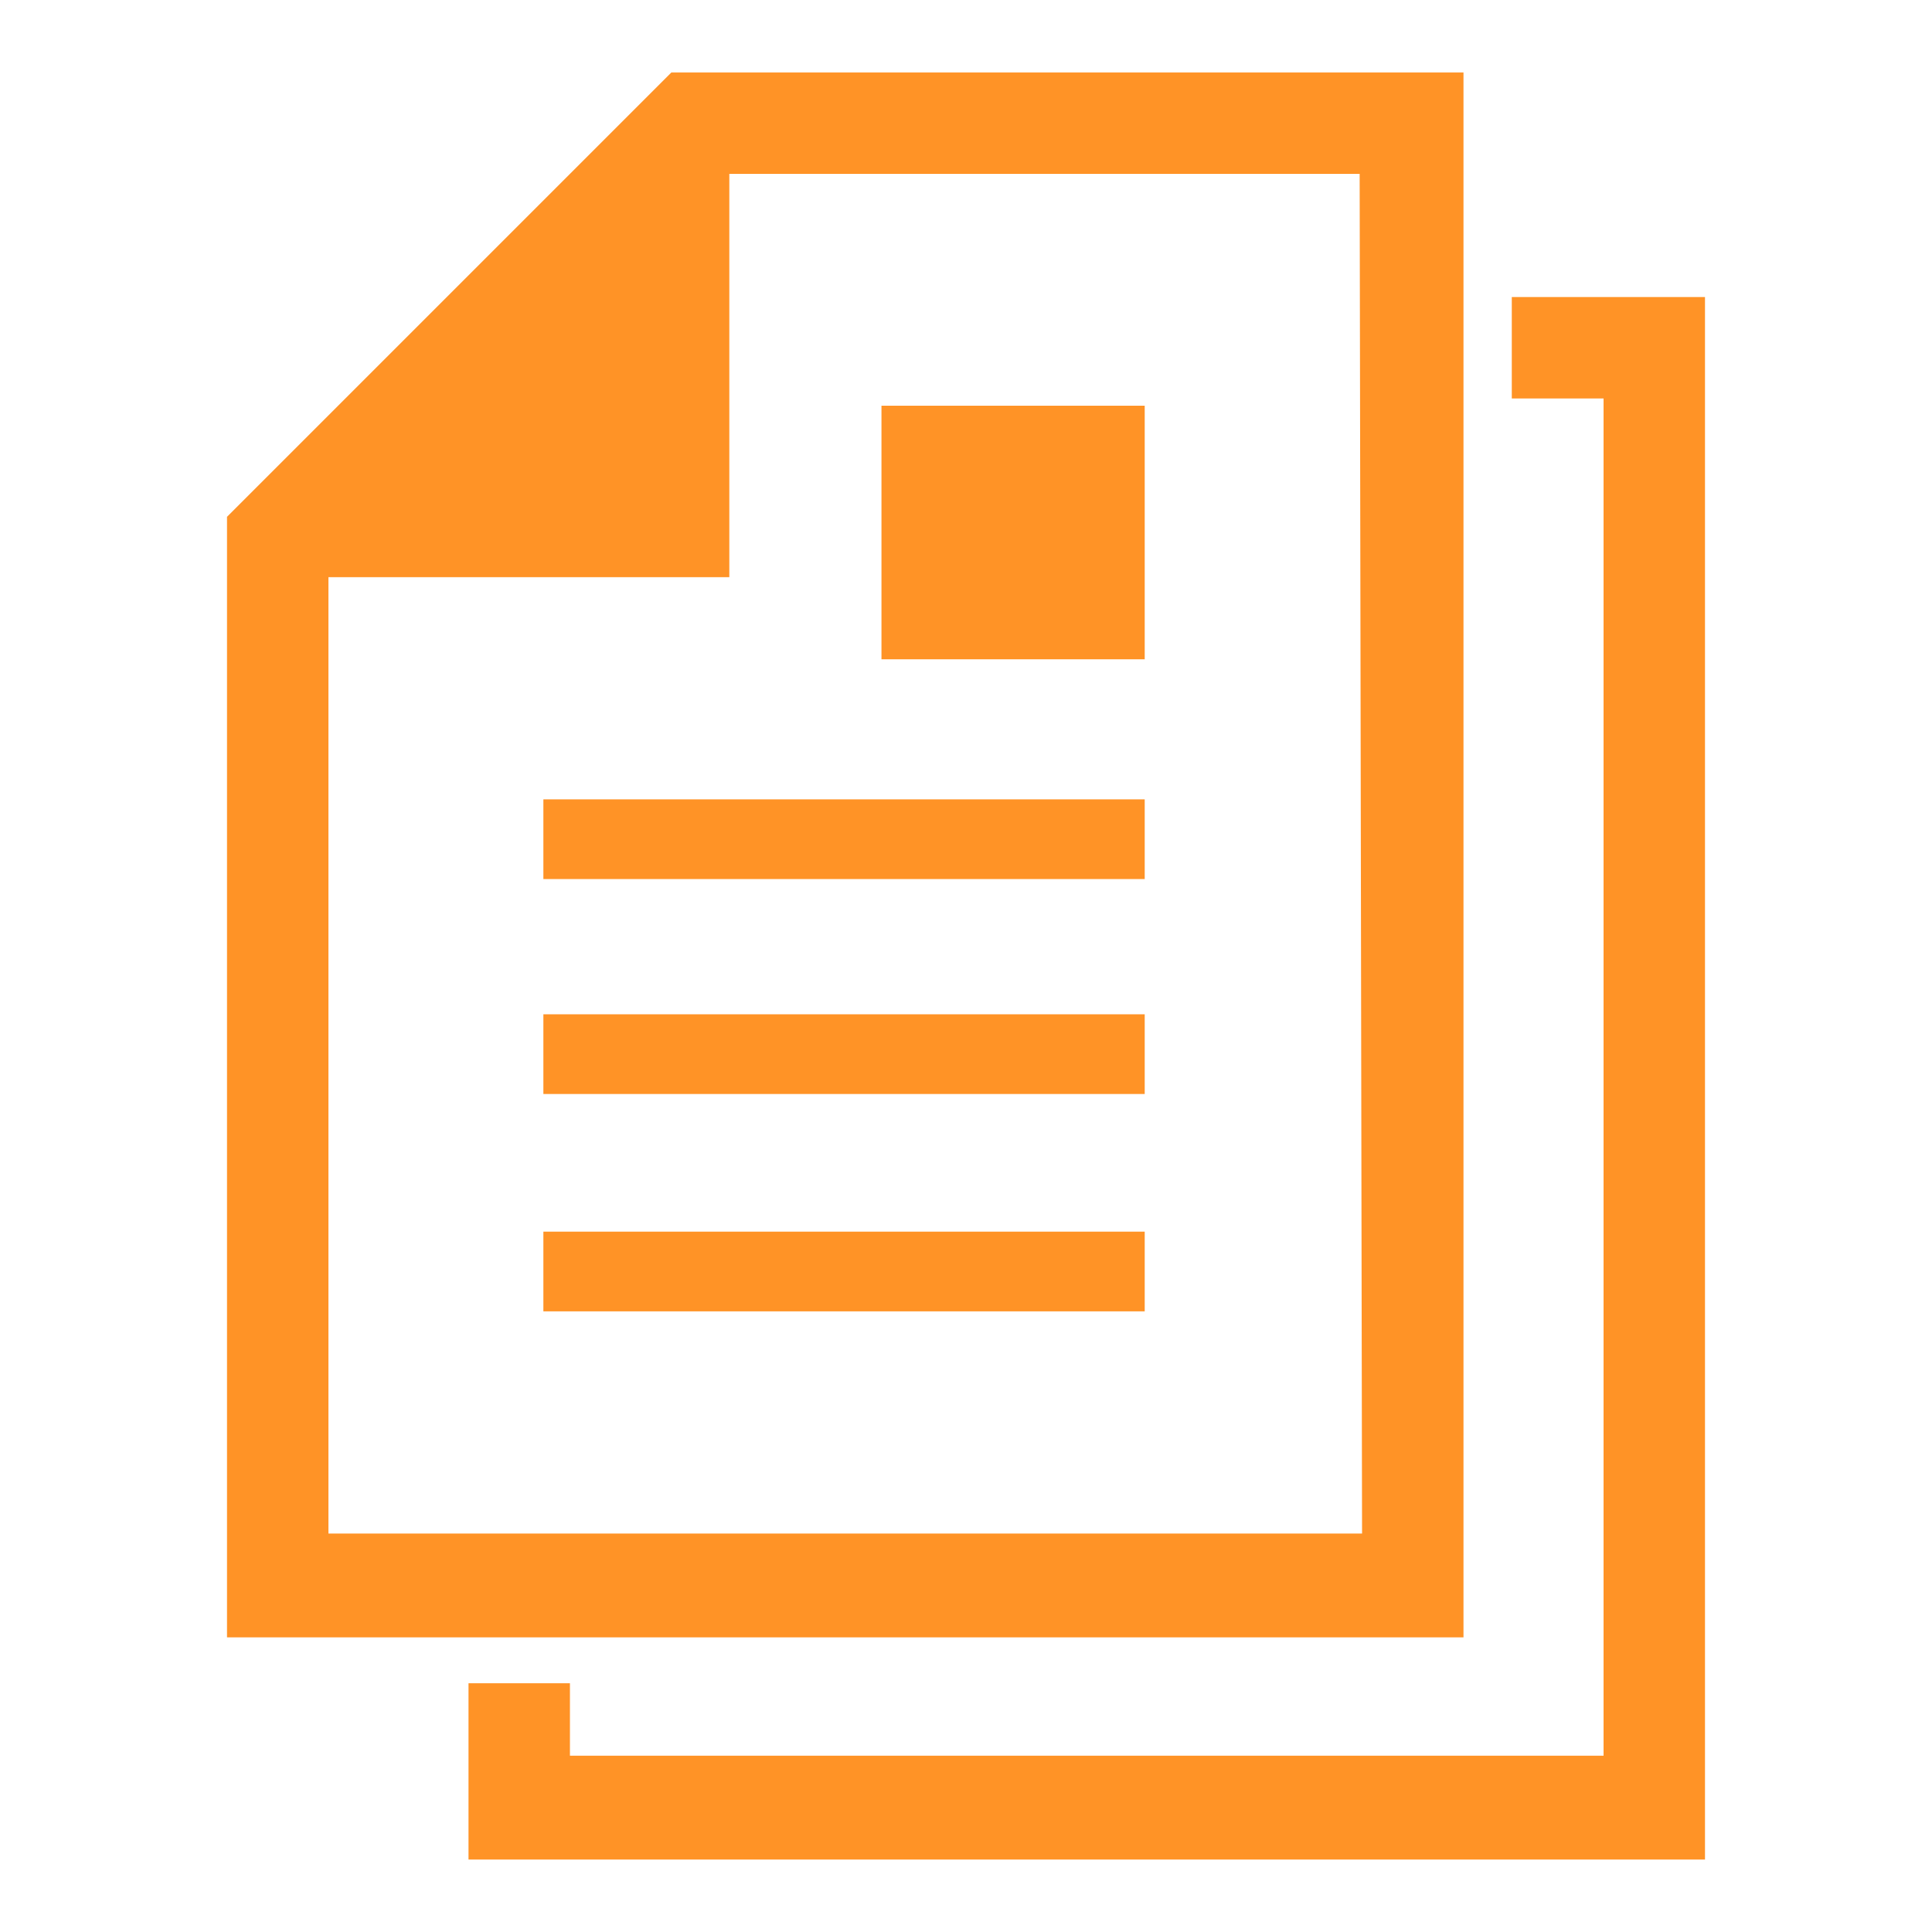 <svg xmlns="http://www.w3.org/2000/svg" width="80" height="80" viewBox="0 0 80 80"><style>.st0{fill:#ff9326}.st1{fill:none}</style><path class="st0" d="M60.6 3H27.8L9.4 21.4v46.4h51.2V3zm-4.2 60.5H13.6V23.9h16.6V7.2h26.1l.1 56.3z"/><path class="st0" d="M22.5 33.1h24.9v3.3H22.5zM22.5 42h24.9v3.3H22.5zM22.5 51h24.9v3.3H22.5zM36.5 16.8h10.9v10.5H36.5z"/><path class="st0" d="M62.6 12.3v4.2h3.8v56.2H23.6v-3h-4.2V77h51.2V12.3z"/><path class="st1" d="M0 0h80v80H0z"/></svg>